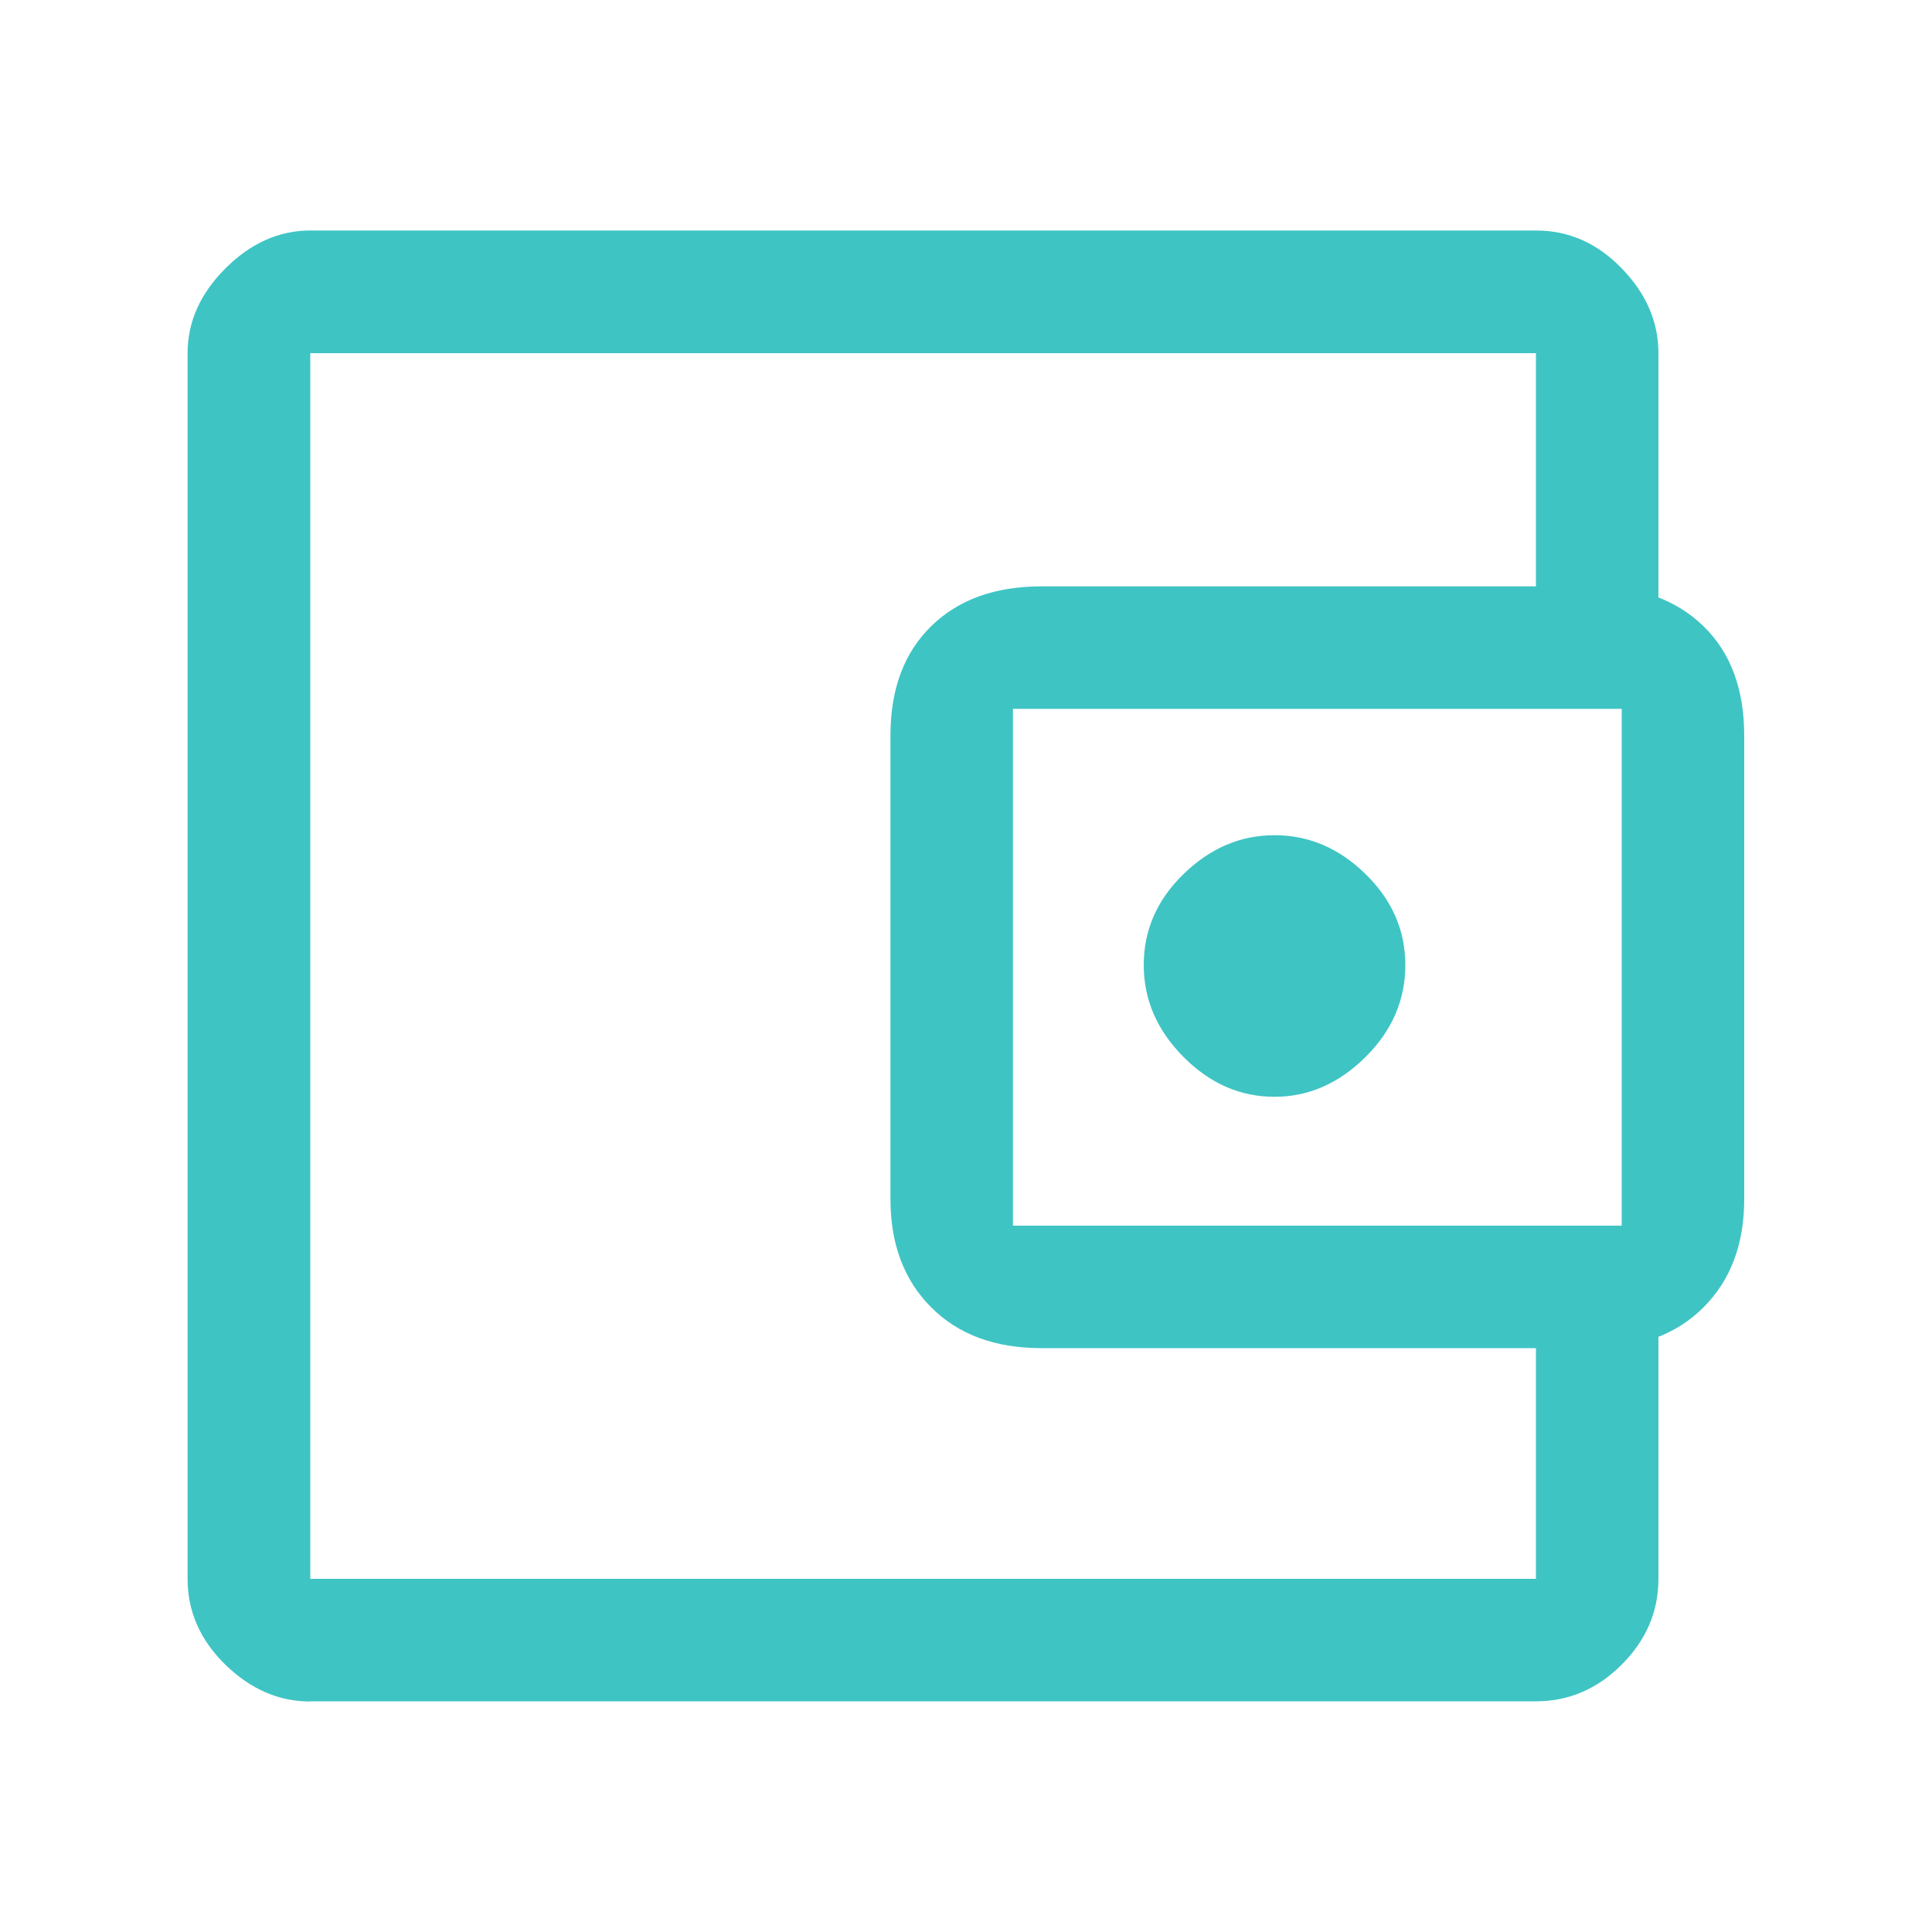 <?xml version="1.0" encoding="UTF-8"?>
<svg id="Capa_1" data-name="Capa 1" xmlns="http://www.w3.org/2000/svg" viewBox="0 0 100 100">
  <defs>
    <style>
      .cls-1 {
        fill: #3fc4c4;
        stroke-width: 0px;
      }
    </style>
  </defs>
  <path class="cls-1" d="m65.97,56.77c1.76,0,3.33-.69,4.71-2.06s2.06-2.96,2.06-4.76-.69-3.37-2.06-4.71-2.94-2.01-4.71-2.01-3.33.67-4.71,2.01-2.06,2.91-2.06,4.71.69,3.38,2.06,4.76,2.94,2.06,4.71,2.06Zm-49.91,19.35v5.6V18.28v57.84Zm0,11.95c-1.62,0-3.08-.63-4.39-1.9-1.3-1.27-1.96-2.75-1.96-4.44V18.28c0-1.62.65-3.08,1.96-4.39,1.3-1.3,2.77-1.96,4.39-1.96h63.44c1.69,0,3.17.65,4.44,1.96s1.9,2.77,1.9,4.39v14.17h-6.34v-14.17H16.06v63.44h63.44v-14.06h6.34v14.06c0,1.69-.63,3.17-1.9,4.44s-2.75,1.9-4.44,1.9H16.06Zm37.85-18.29c-2.4,0-4.3-.7-5.71-2.11s-2.11-3.28-2.11-5.6v-24c0-2.4.7-4.28,2.11-5.66s3.31-2.06,5.71-2.06h28.55c2.4,0,4.3.69,5.71,2.06s2.11,3.26,2.11,5.66v24c0,2.33-.7,4.19-2.11,5.6s-3.31,2.11-5.71,2.11h-28.55Zm30.03-6.34v-26.75h-31.51v26.75h31.51Z"/>
</svg>